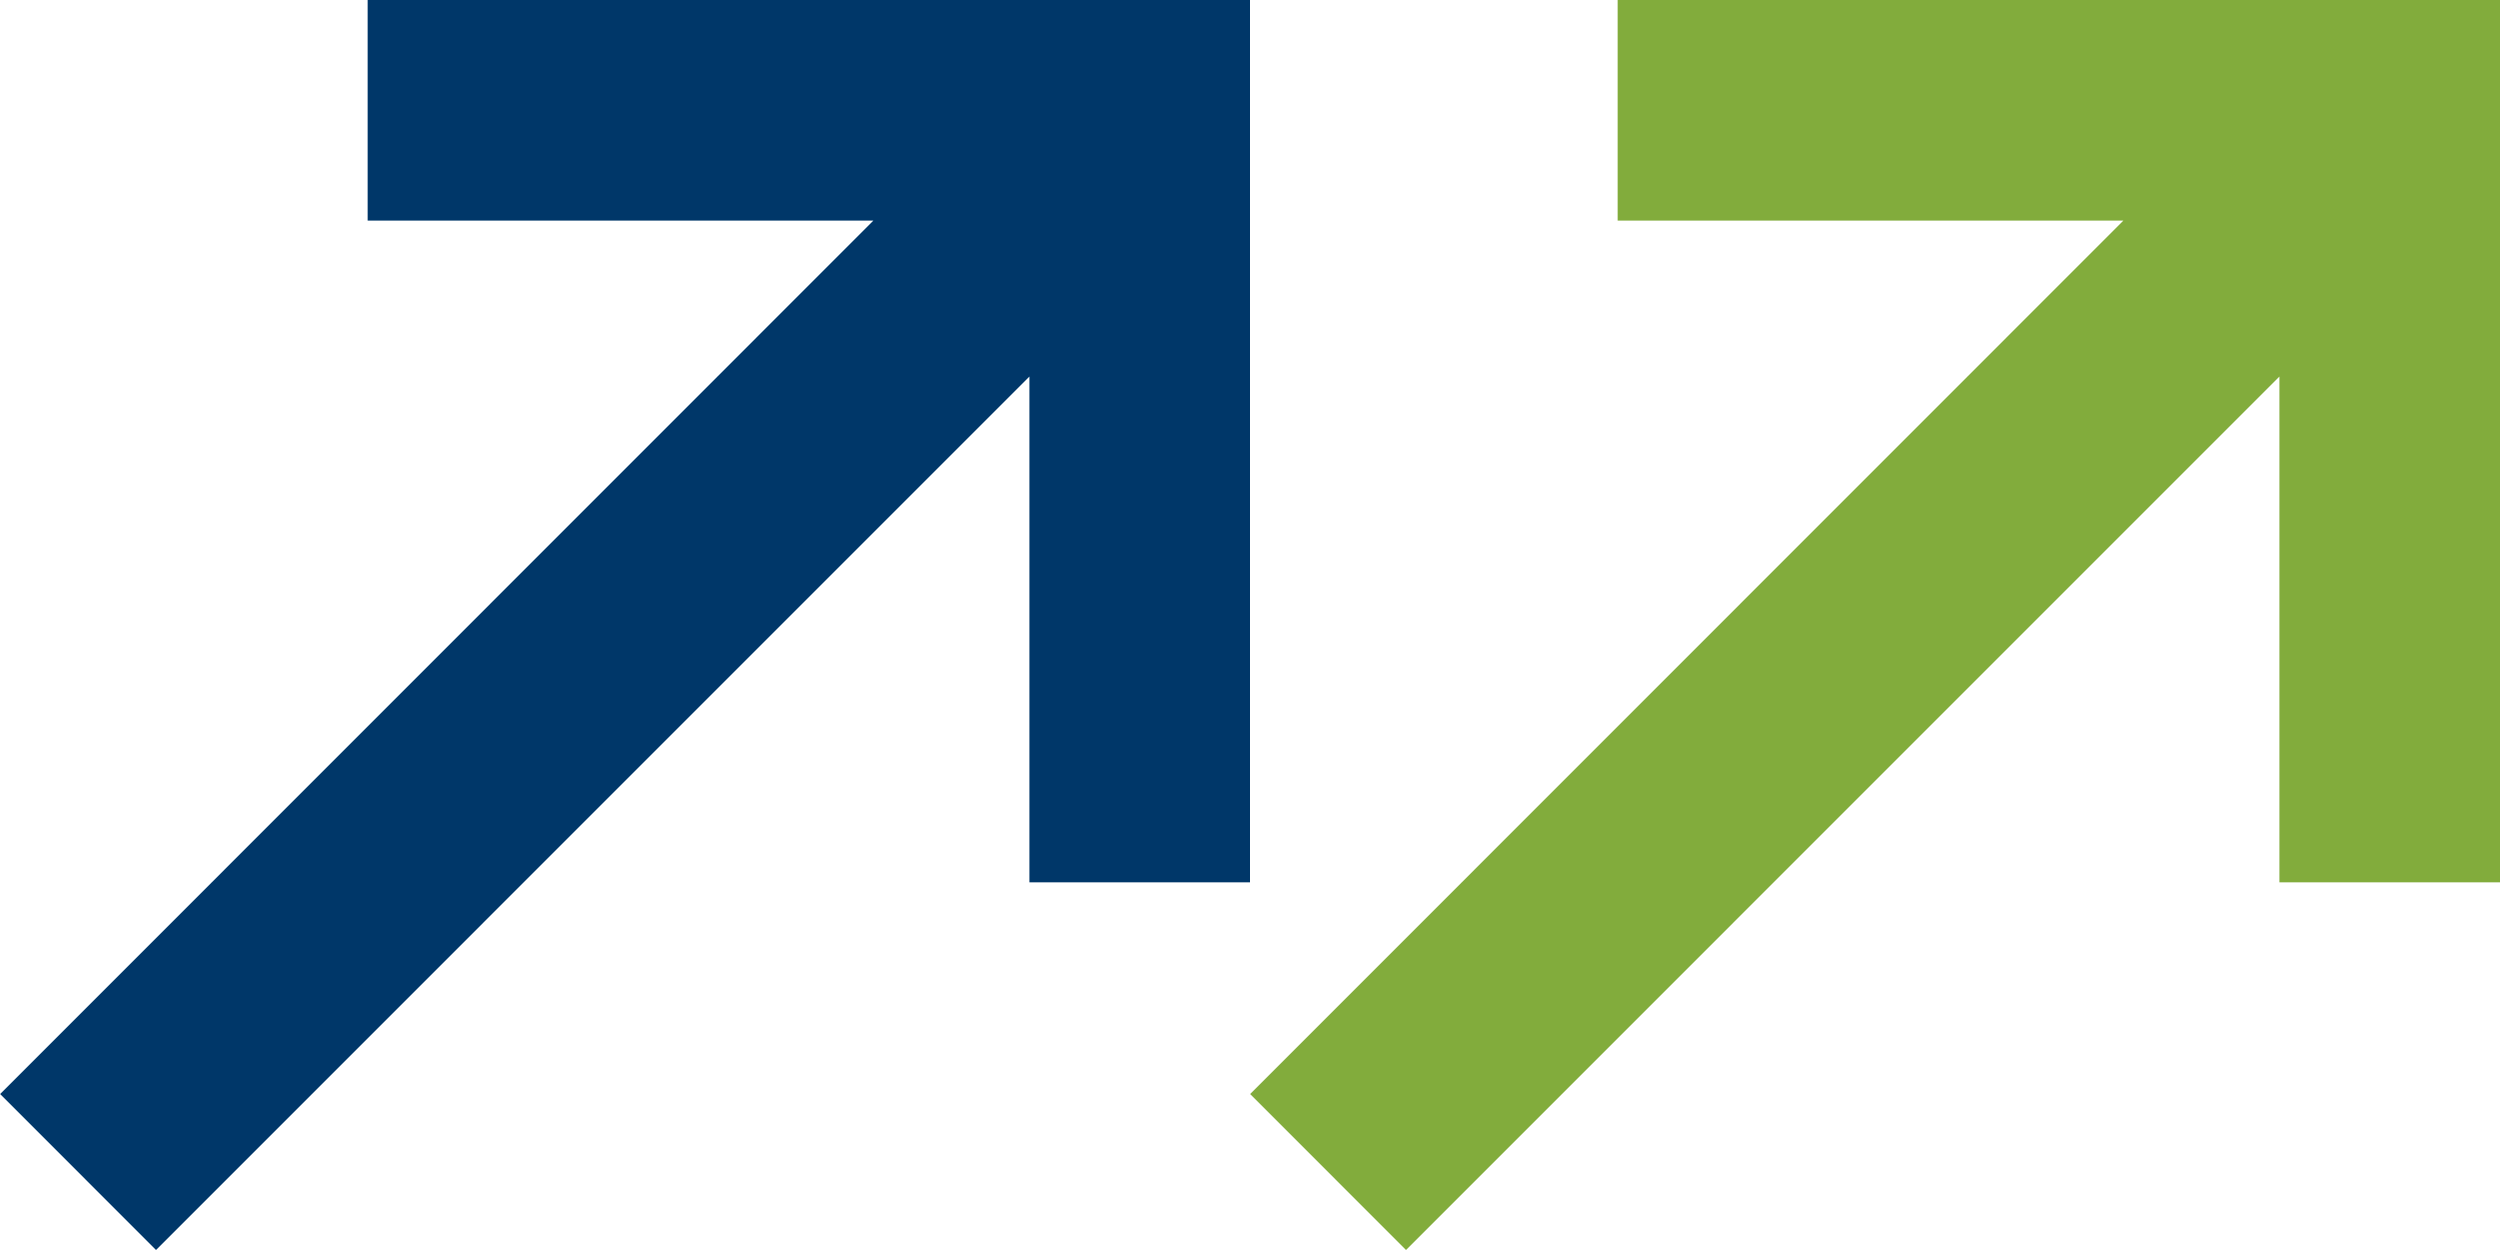 <?xml version="1.0" encoding="UTF-8"?><svg width="34" height="17" xmlns="http://www.w3.org/2000/svg"><g fill-rule="nonzero" fill="none">
  <path d="M14 0h3v12h-3V5.121L2.122 17l-2.12-2.121L11.878 3H5V0z" fill="#003769"/>
  <path d="M31 0h3v12h-3V5.121L19.122 17l-2.12-2.121L28.878 3H22V0z" fill="#82ac3c"/></g></svg>
